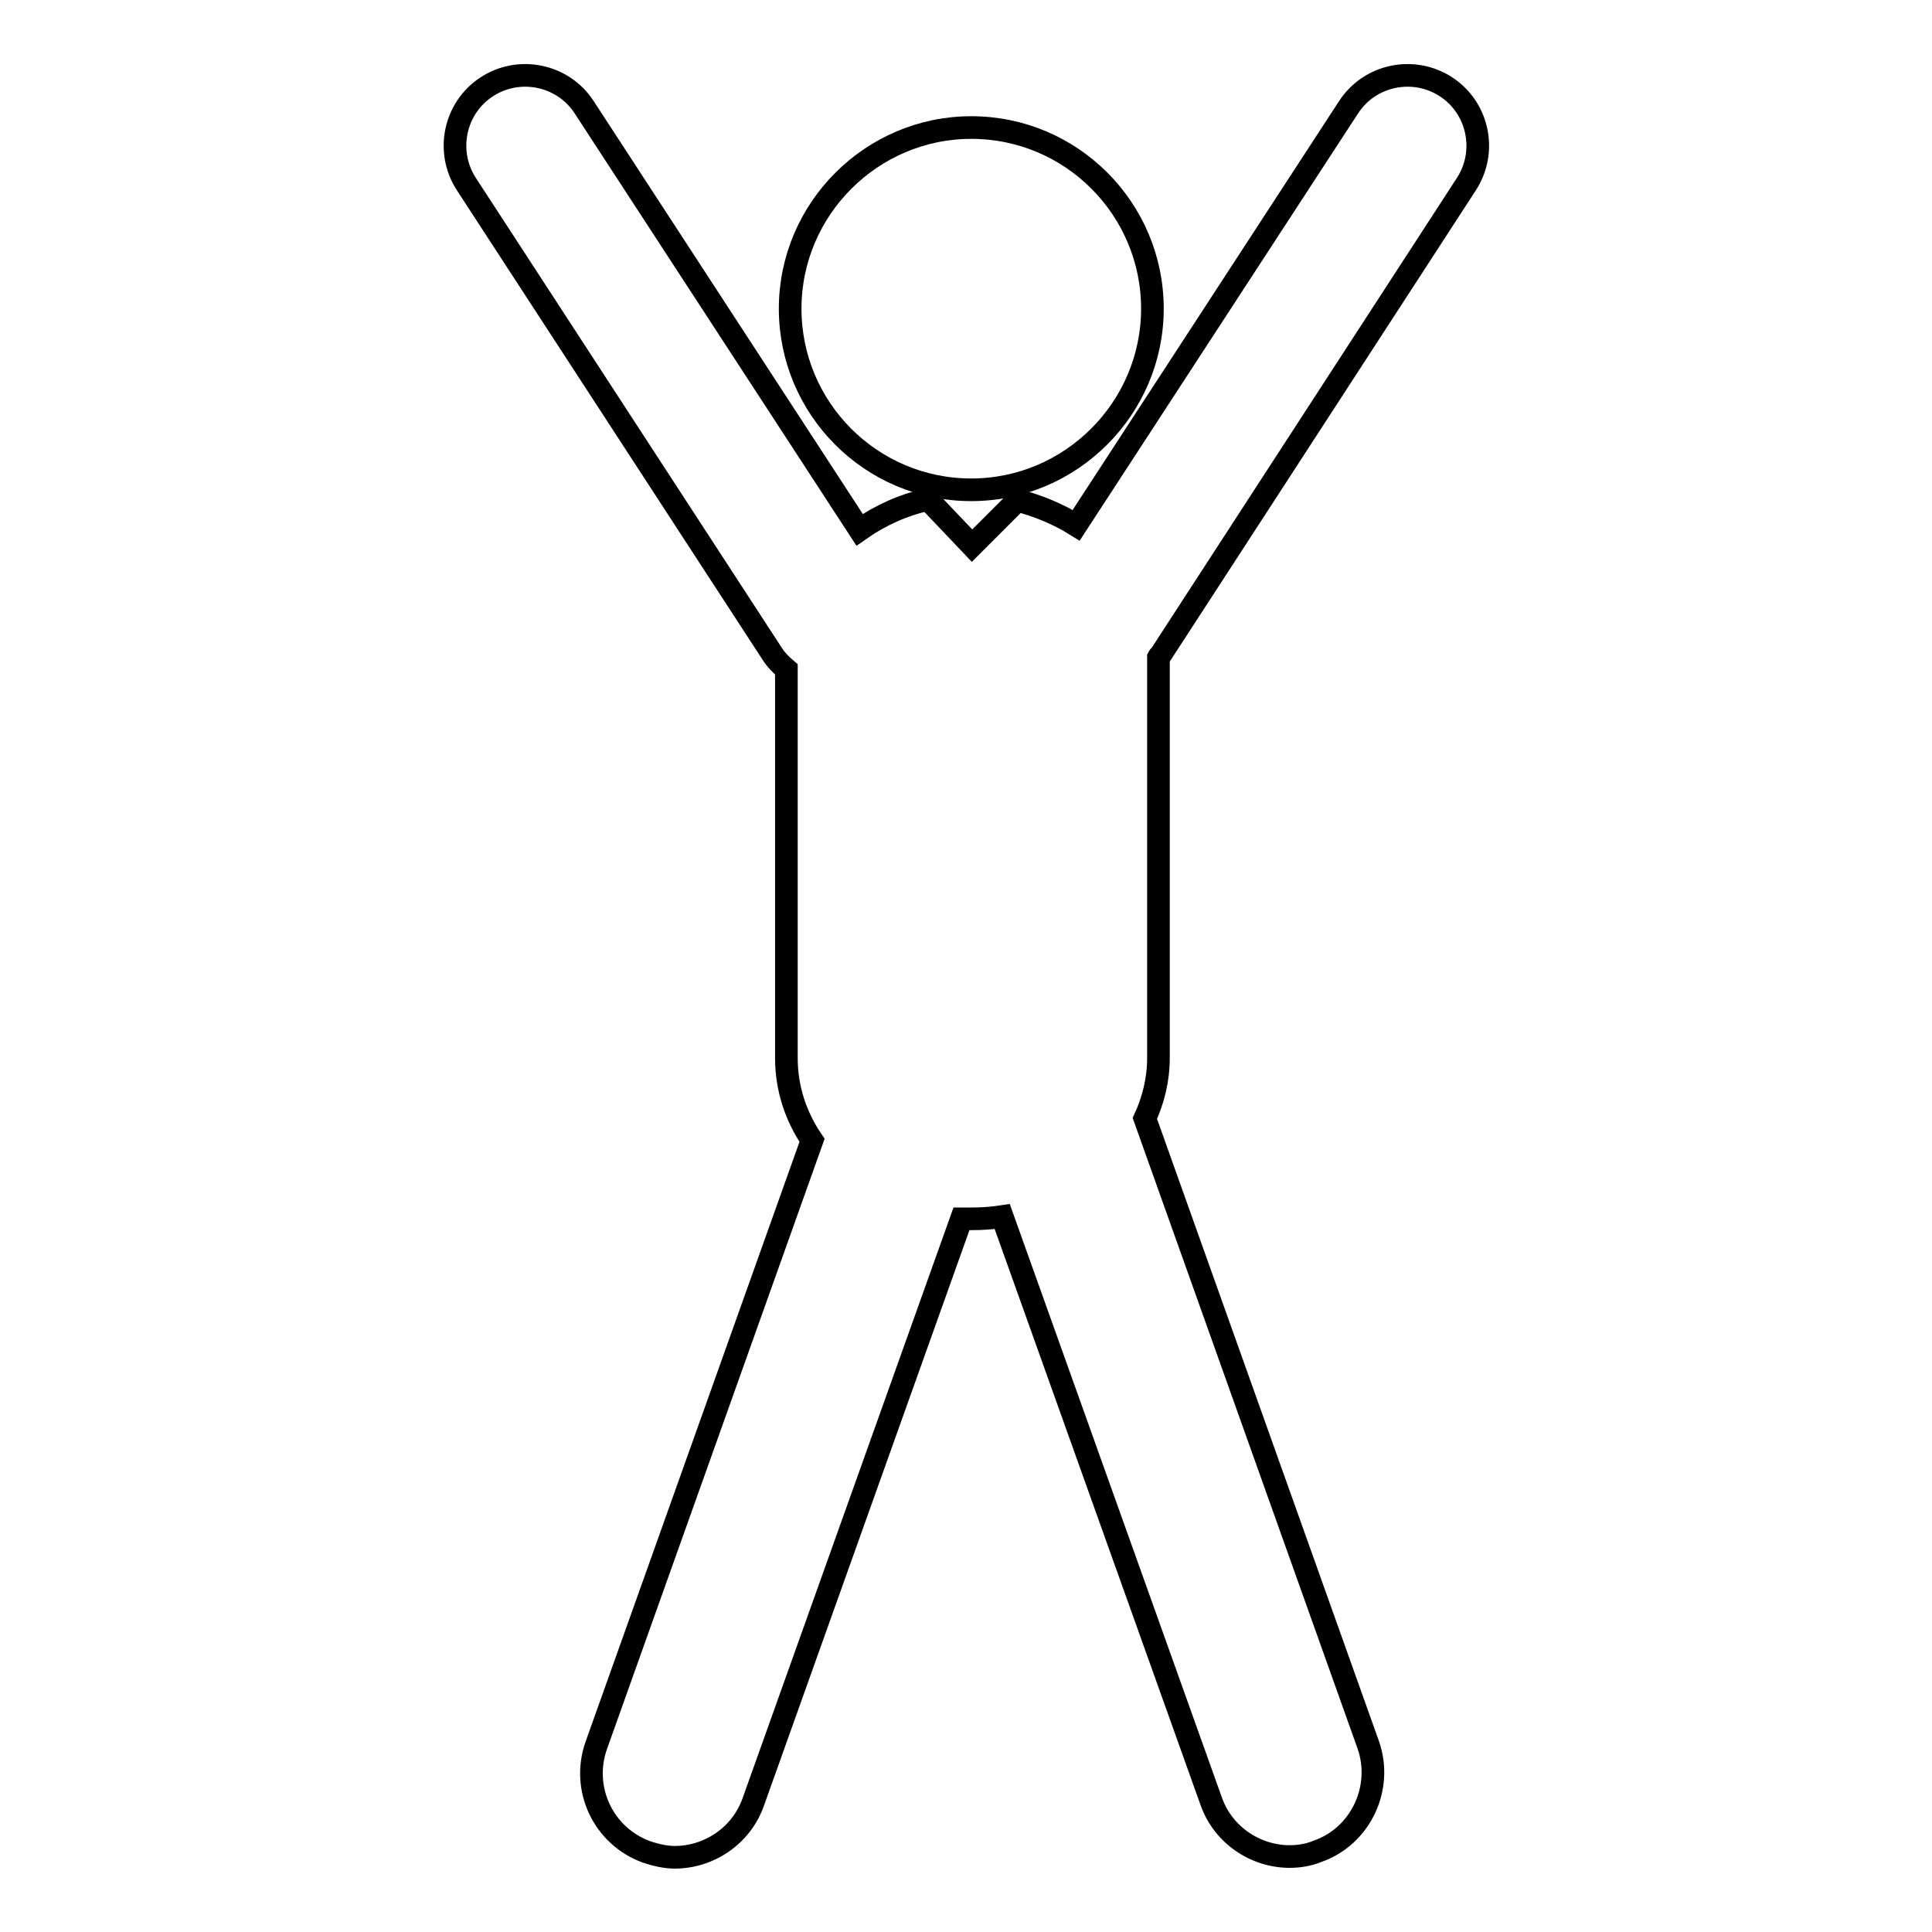<?xml version="1.0" encoding="utf-8"?>
<!-- Svg Vector Icons : http://www.onlinewebfonts.com/icon -->
<!DOCTYPE svg PUBLIC "-//W3C//DTD SVG 1.1//EN" "http://www.w3.org/Graphics/SVG/1.1/DTD/svg11.dtd">
<svg version="1.1" xmlns="http://www.w3.org/2000/svg" xmlns:xlink="http://www.w3.org/1999/xlink" x="0px" y="0px" viewBox="0 0 256 256" enable-background="new 0 0 256 256" xml:space="preserve">
<g><g><g><g><path stroke-width="3" fill-opacity="0" stroke="#000000"  d="M128.7,16.9c13.3,0,24,10.8,24,24s-10.8,24-24,24c-13.3,0-24-10.8-24-24S115.5,16.9,128.7,16.9z"/><path stroke-width="3" fill-opacity="0" stroke="#000000"  d="M194.3,24.4c2.8-4.3,1.6-10.1-2.7-12.9c-4.3-2.8-10.1-1.6-12.9,2.7l-36.1,55.4c-2.4-1.5-5.1-2.6-7.8-3.3l-6,6l-5.8-6.1c0,0,0,0-0.1,0c-3.2,0.7-6.3,2.1-9,4l-36.5-56c-2.8-4.3-8.6-5.5-12.9-2.7c-4.3,2.8-5.5,8.6-2.7,12.9l40.5,62.2c0.5,0.8,1.2,1.5,1.9,2.1v51.5c0,4.1,1.3,7.8,3.4,10.9l-28.6,80.2c-2,5.7,0.9,12,6.7,14.1c1.2,0.4,2.5,0.7,3.7,0.7c4.5,0,8.8-2.8,10.4-7.3l27.6-77.3c0.5,0,1,0,1.4,0c1.4,0,2.7-0.1,4-0.3l27.7,77.5c1.6,4.5,5.9,7.3,10.4,7.3c1.2,0,2.5-0.2,3.7-0.7c5.7-2,8.7-8.4,6.7-14.1l-29.6-83c1.1-2.4,1.8-5.1,1.8-8v-53c0,0,0,0,0-0.1c0.1-0.2,0.3-0.3,0.4-0.5L194.3,24.4z"/></g></g><g></g><g></g><g></g><g></g><g></g><g></g><g></g><g></g><g></g><g></g><g></g><g></g><g></g><g></g><g></g></g></g>
</svg>